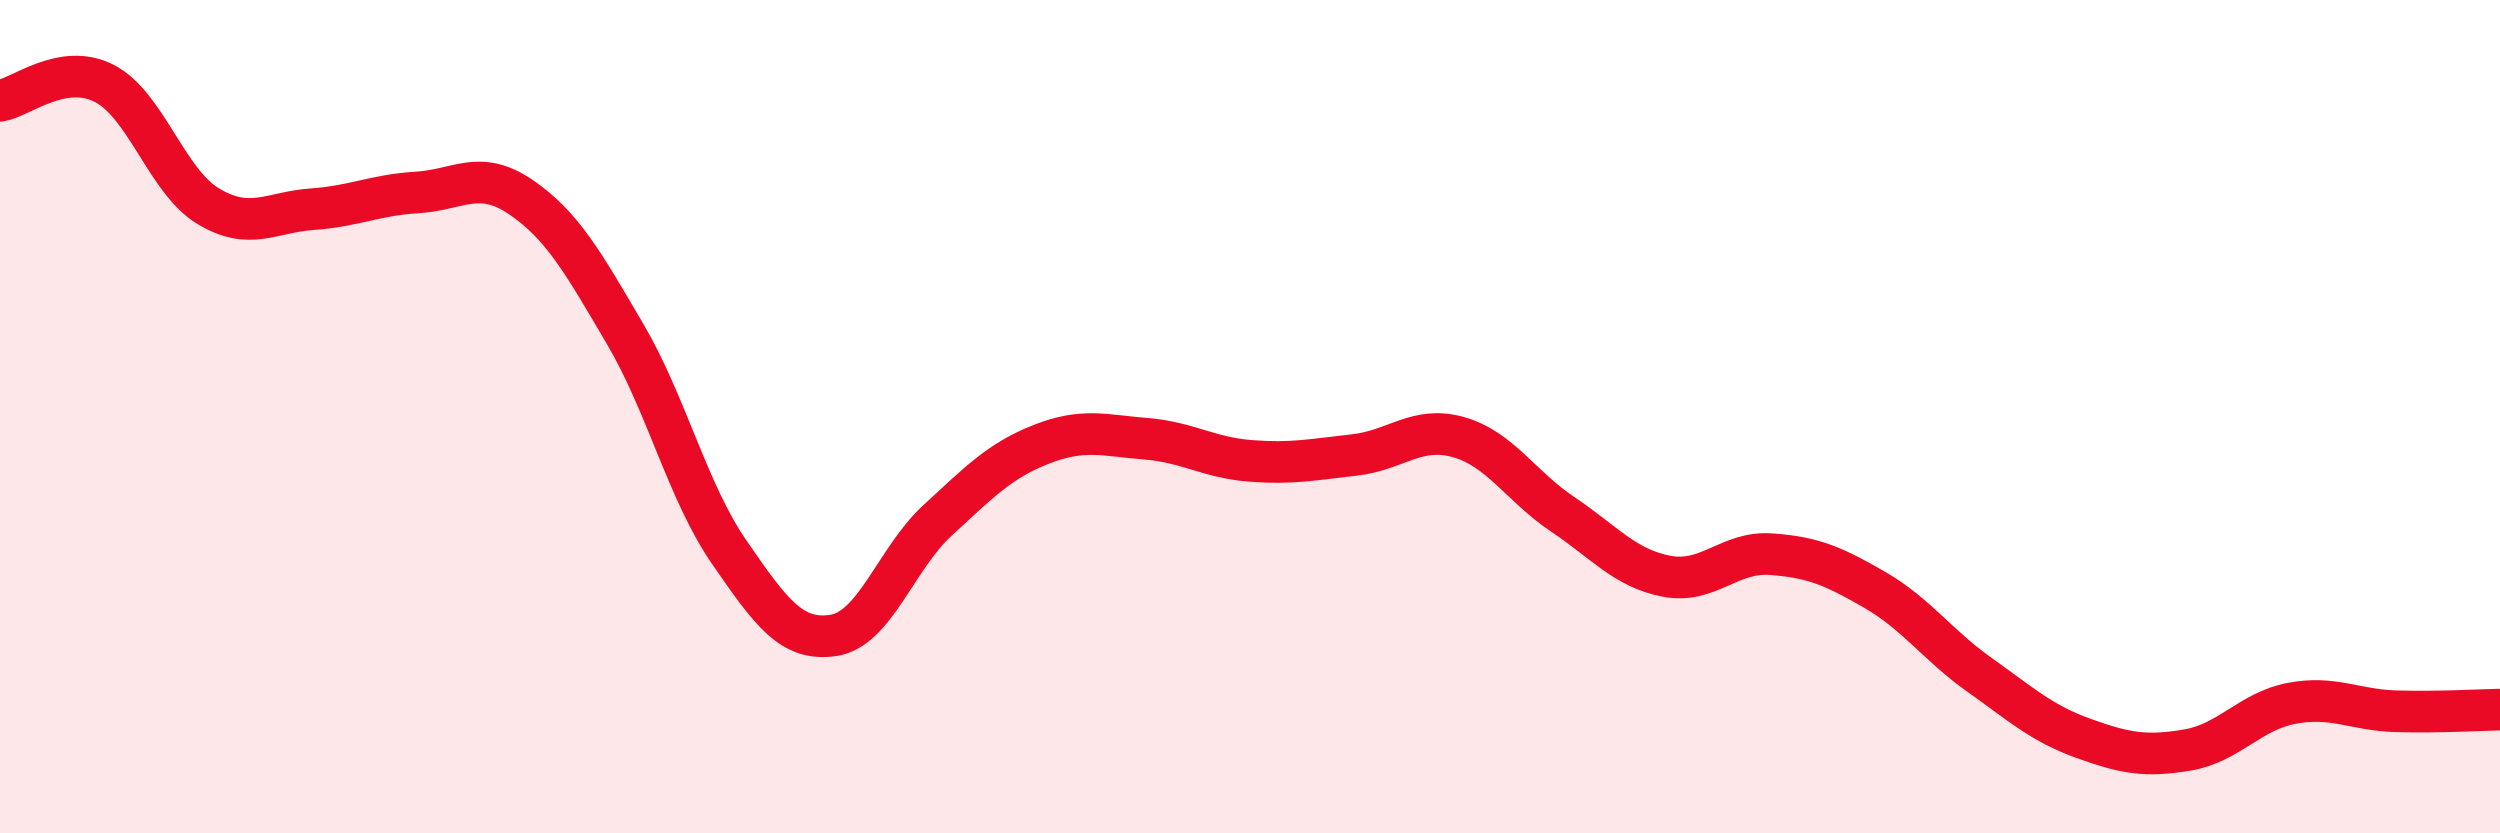 
    <svg width="60" height="20" viewBox="0 0 60 20" xmlns="http://www.w3.org/2000/svg">
      <path
        d="M 0,2.42 C 0.5,2.34 1.5,1.49 2.5,2 C 3.5,2.51 4,4.35 5,4.95 C 6,5.55 6.5,5.09 7.5,5.02 C 8.5,4.95 9,4.68 10,4.62 C 11,4.56 11.5,4.05 12.5,4.73 C 13.5,5.41 14,6.31 15,8.01 C 16,9.71 16.5,11.8 17.5,13.25 C 18.5,14.7 19,15.4 20,15.25 C 21,15.1 21.5,13.41 22.5,12.49 C 23.5,11.57 24,11.05 25,10.66 C 26,10.27 26.5,10.45 27.5,10.53 C 28.5,10.61 29,10.98 30,11.06 C 31,11.14 31.5,11.03 32.5,10.92 C 33.5,10.81 34,10.21 35,10.49 C 36,10.77 36.5,11.67 37.5,12.34 C 38.5,13.01 39,13.64 40,13.83 C 41,14.02 41.5,13.23 42.5,13.3 C 43.5,13.37 44,13.58 45,14.16 C 46,14.74 46.5,15.48 47.5,16.19 C 48.5,16.9 49,17.36 50,17.72 C 51,18.08 51.5,18.17 52.5,18 C 53.5,17.83 54,17.07 55,16.88 C 56,16.69 56.5,17.04 57.5,17.07 C 58.5,17.1 59.5,17.04 60,17.03L60 20L0 20Z"
        fill="#EB0A25"
        opacity="0.1"
        stroke-linecap="round"
        stroke-linejoin="round"
      />
      <path
        d="M 0,2.42 C 0.5,2.34 1.5,1.49 2.5,2 C 3.5,2.51 4,4.35 5,4.95 C 6,5.55 6.5,5.09 7.5,5.02 C 8.5,4.95 9,4.68 10,4.62 C 11,4.56 11.5,4.05 12.5,4.73 C 13.5,5.41 14,6.31 15,8.01 C 16,9.71 16.5,11.8 17.5,13.25 C 18.5,14.7 19,15.4 20,15.25 C 21,15.1 21.5,13.41 22.5,12.49 C 23.5,11.57 24,11.05 25,10.66 C 26,10.27 26.5,10.45 27.5,10.53 C 28.5,10.61 29,10.98 30,11.06 C 31,11.14 31.5,11.03 32.5,10.92 C 33.5,10.81 34,10.21 35,10.49 C 36,10.77 36.5,11.67 37.5,12.34 C 38.5,13.01 39,13.64 40,13.83 C 41,14.02 41.5,13.23 42.5,13.3 C 43.5,13.37 44,13.58 45,14.16 C 46,14.74 46.5,15.48 47.5,16.19 C 48.5,16.9 49,17.36 50,17.72 C 51,18.08 51.5,18.17 52.5,18 C 53.5,17.83 54,17.07 55,16.88 C 56,16.69 56.5,17.04 57.5,17.07 C 58.5,17.1 59.5,17.04 60,17.03"
        stroke="#EB0A25"
        stroke-width="1"
        fill="none"
        stroke-linecap="round"
        stroke-linejoin="round"
      />
    </svg>
  